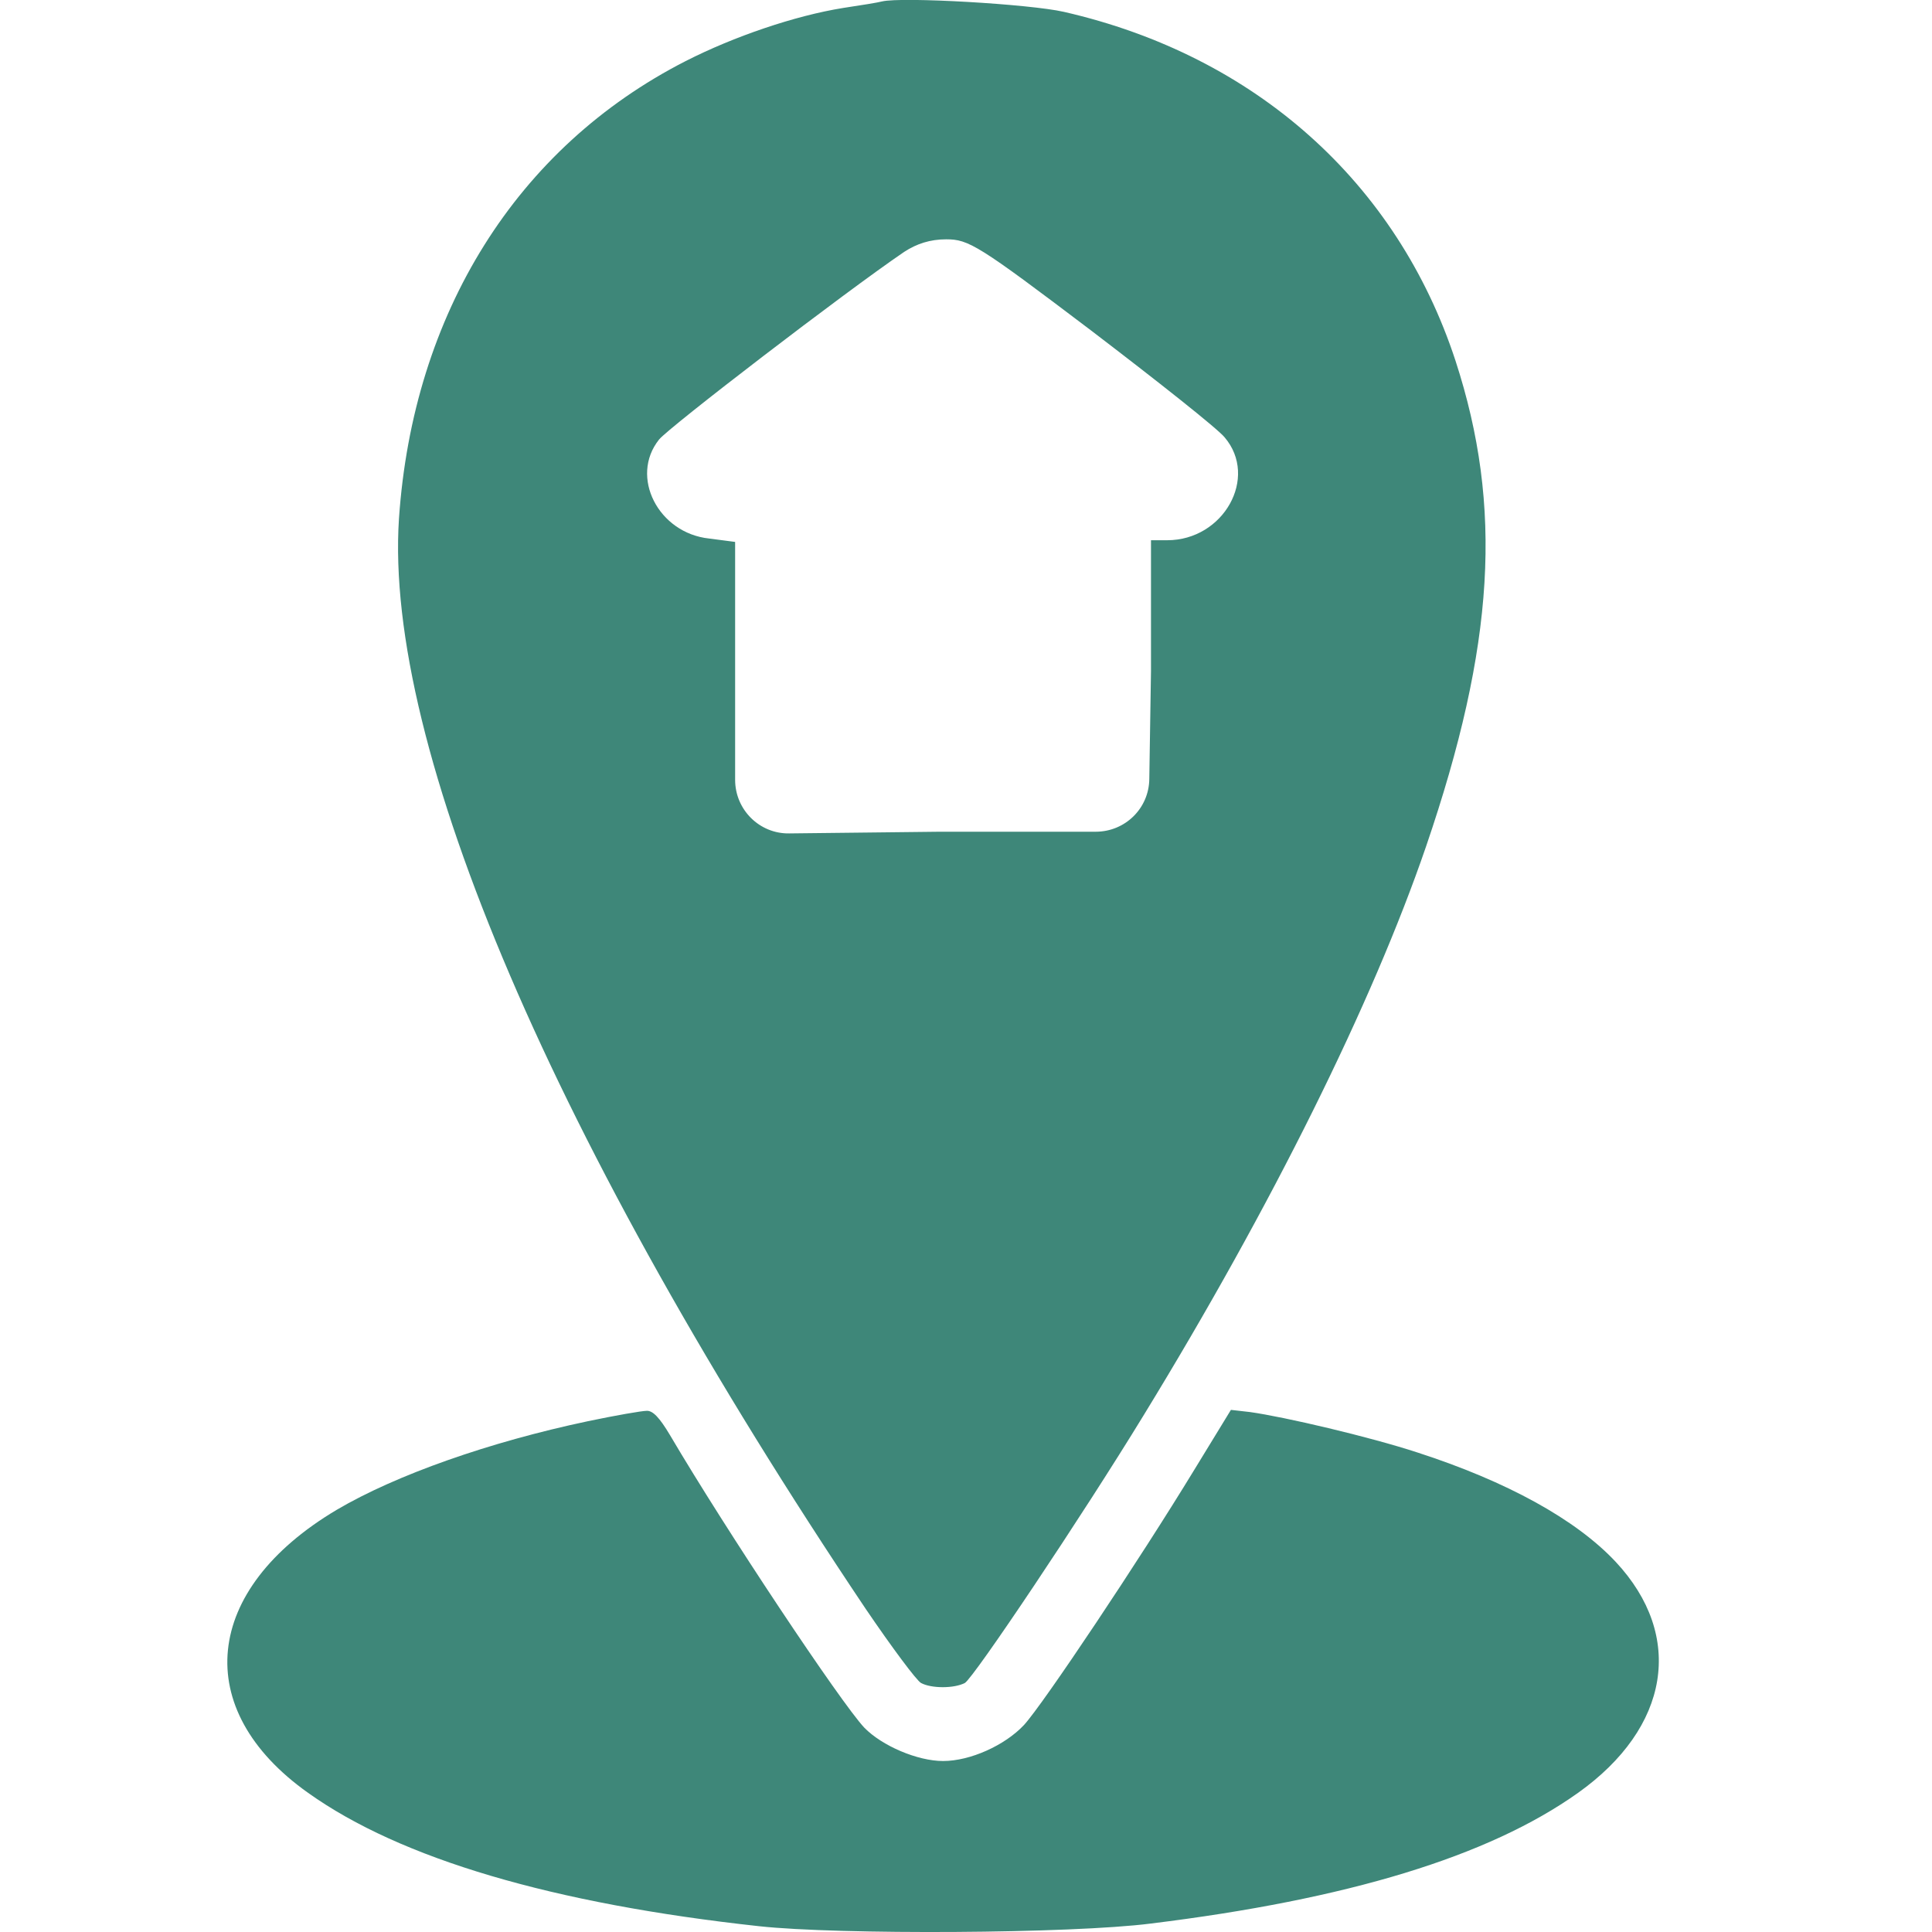 <?xml version="1.0" encoding="UTF-8"?> <svg xmlns="http://www.w3.org/2000/svg" width="8" height="8" viewBox="0 0 8 8" fill="none"><path d="M3.652 0.006C3.638 0.01 3.565 0.022 3.491 0.033C3.292 0.065 3.039 0.151 2.839 0.253C2.14 0.61 1.71 1.297 1.652 2.148C1.59 3.092 2.296 4.741 3.584 6.661C3.692 6.82 3.796 6.96 3.814 6.969C3.857 6.992 3.95 6.992 3.995 6.969C4.031 6.949 4.48 6.279 4.737 5.858C5.264 4.997 5.683 4.153 5.905 3.505C6.19 2.671 6.224 2.099 6.027 1.494C5.785 0.755 5.197 0.23 4.405 0.049C4.265 0.017 3.735 -0.014 3.652 0.006ZM4.253 0.589C5.075 0.75 5.617 1.451 5.583 2.309C5.565 2.777 5.396 3.169 5.084 3.467C4.873 3.668 4.631 3.798 4.324 3.879C4.075 3.945 3.717 3.949 3.491 3.89C2.805 3.707 2.308 3.141 2.219 2.436C2.131 1.75 2.507 1.046 3.133 0.732C3.495 0.549 3.835 0.506 4.253 0.589Z" fill="#3E8779"></path><path d="M3.712 0.484C2.853 0.61 2.273 1.179 2.16 2.011C2.076 2.62 2.339 3.284 2.799 3.631C3.118 3.871 3.429 3.979 3.848 3.998C4.161 4.011 4.385 3.968 4.65 3.846C5.588 3.406 5.955 2.244 5.434 1.358C5.196 0.95 4.795 0.644 4.346 0.527C4.21 0.49 3.839 0.465 3.712 0.484ZM4.516 1.367C4.79 1.576 5.042 1.775 5.071 1.811C5.212 1.977 5.067 2.237 4.833 2.237H4.766V2.779L4.759 3.225C4.758 3.347 4.659 3.444 4.537 3.444H3.891L3.268 3.451C3.145 3.453 3.044 3.353 3.044 3.229V2.772V2.244L2.937 2.23C2.726 2.208 2.606 1.974 2.729 1.82C2.769 1.77 3.497 1.211 3.744 1.043C3.796 1.009 3.852 0.991 3.918 0.991C4.011 0.991 4.05 1.014 4.516 1.367Z" fill="#3E8779"></path><path d="M2.434 5.885C2.027 5.971 1.64 6.107 1.394 6.252C0.839 6.582 0.788 7.078 1.276 7.424C1.659 7.697 2.29 7.883 3.143 7.976C3.473 8.012 4.437 8.007 4.765 7.965C5.579 7.865 6.163 7.688 6.534 7.424C6.914 7.154 6.977 6.774 6.69 6.467C6.525 6.291 6.239 6.134 5.868 6.014C5.669 5.949 5.319 5.867 5.176 5.847L5.097 5.838L4.946 6.085C4.719 6.458 4.319 7.057 4.24 7.143C4.161 7.227 4.018 7.292 3.905 7.292C3.799 7.292 3.652 7.229 3.579 7.154C3.482 7.051 3.007 6.338 2.774 5.942C2.731 5.87 2.703 5.84 2.677 5.842C2.658 5.842 2.548 5.861 2.434 5.885Z" fill="#3E8779"></path></svg> 